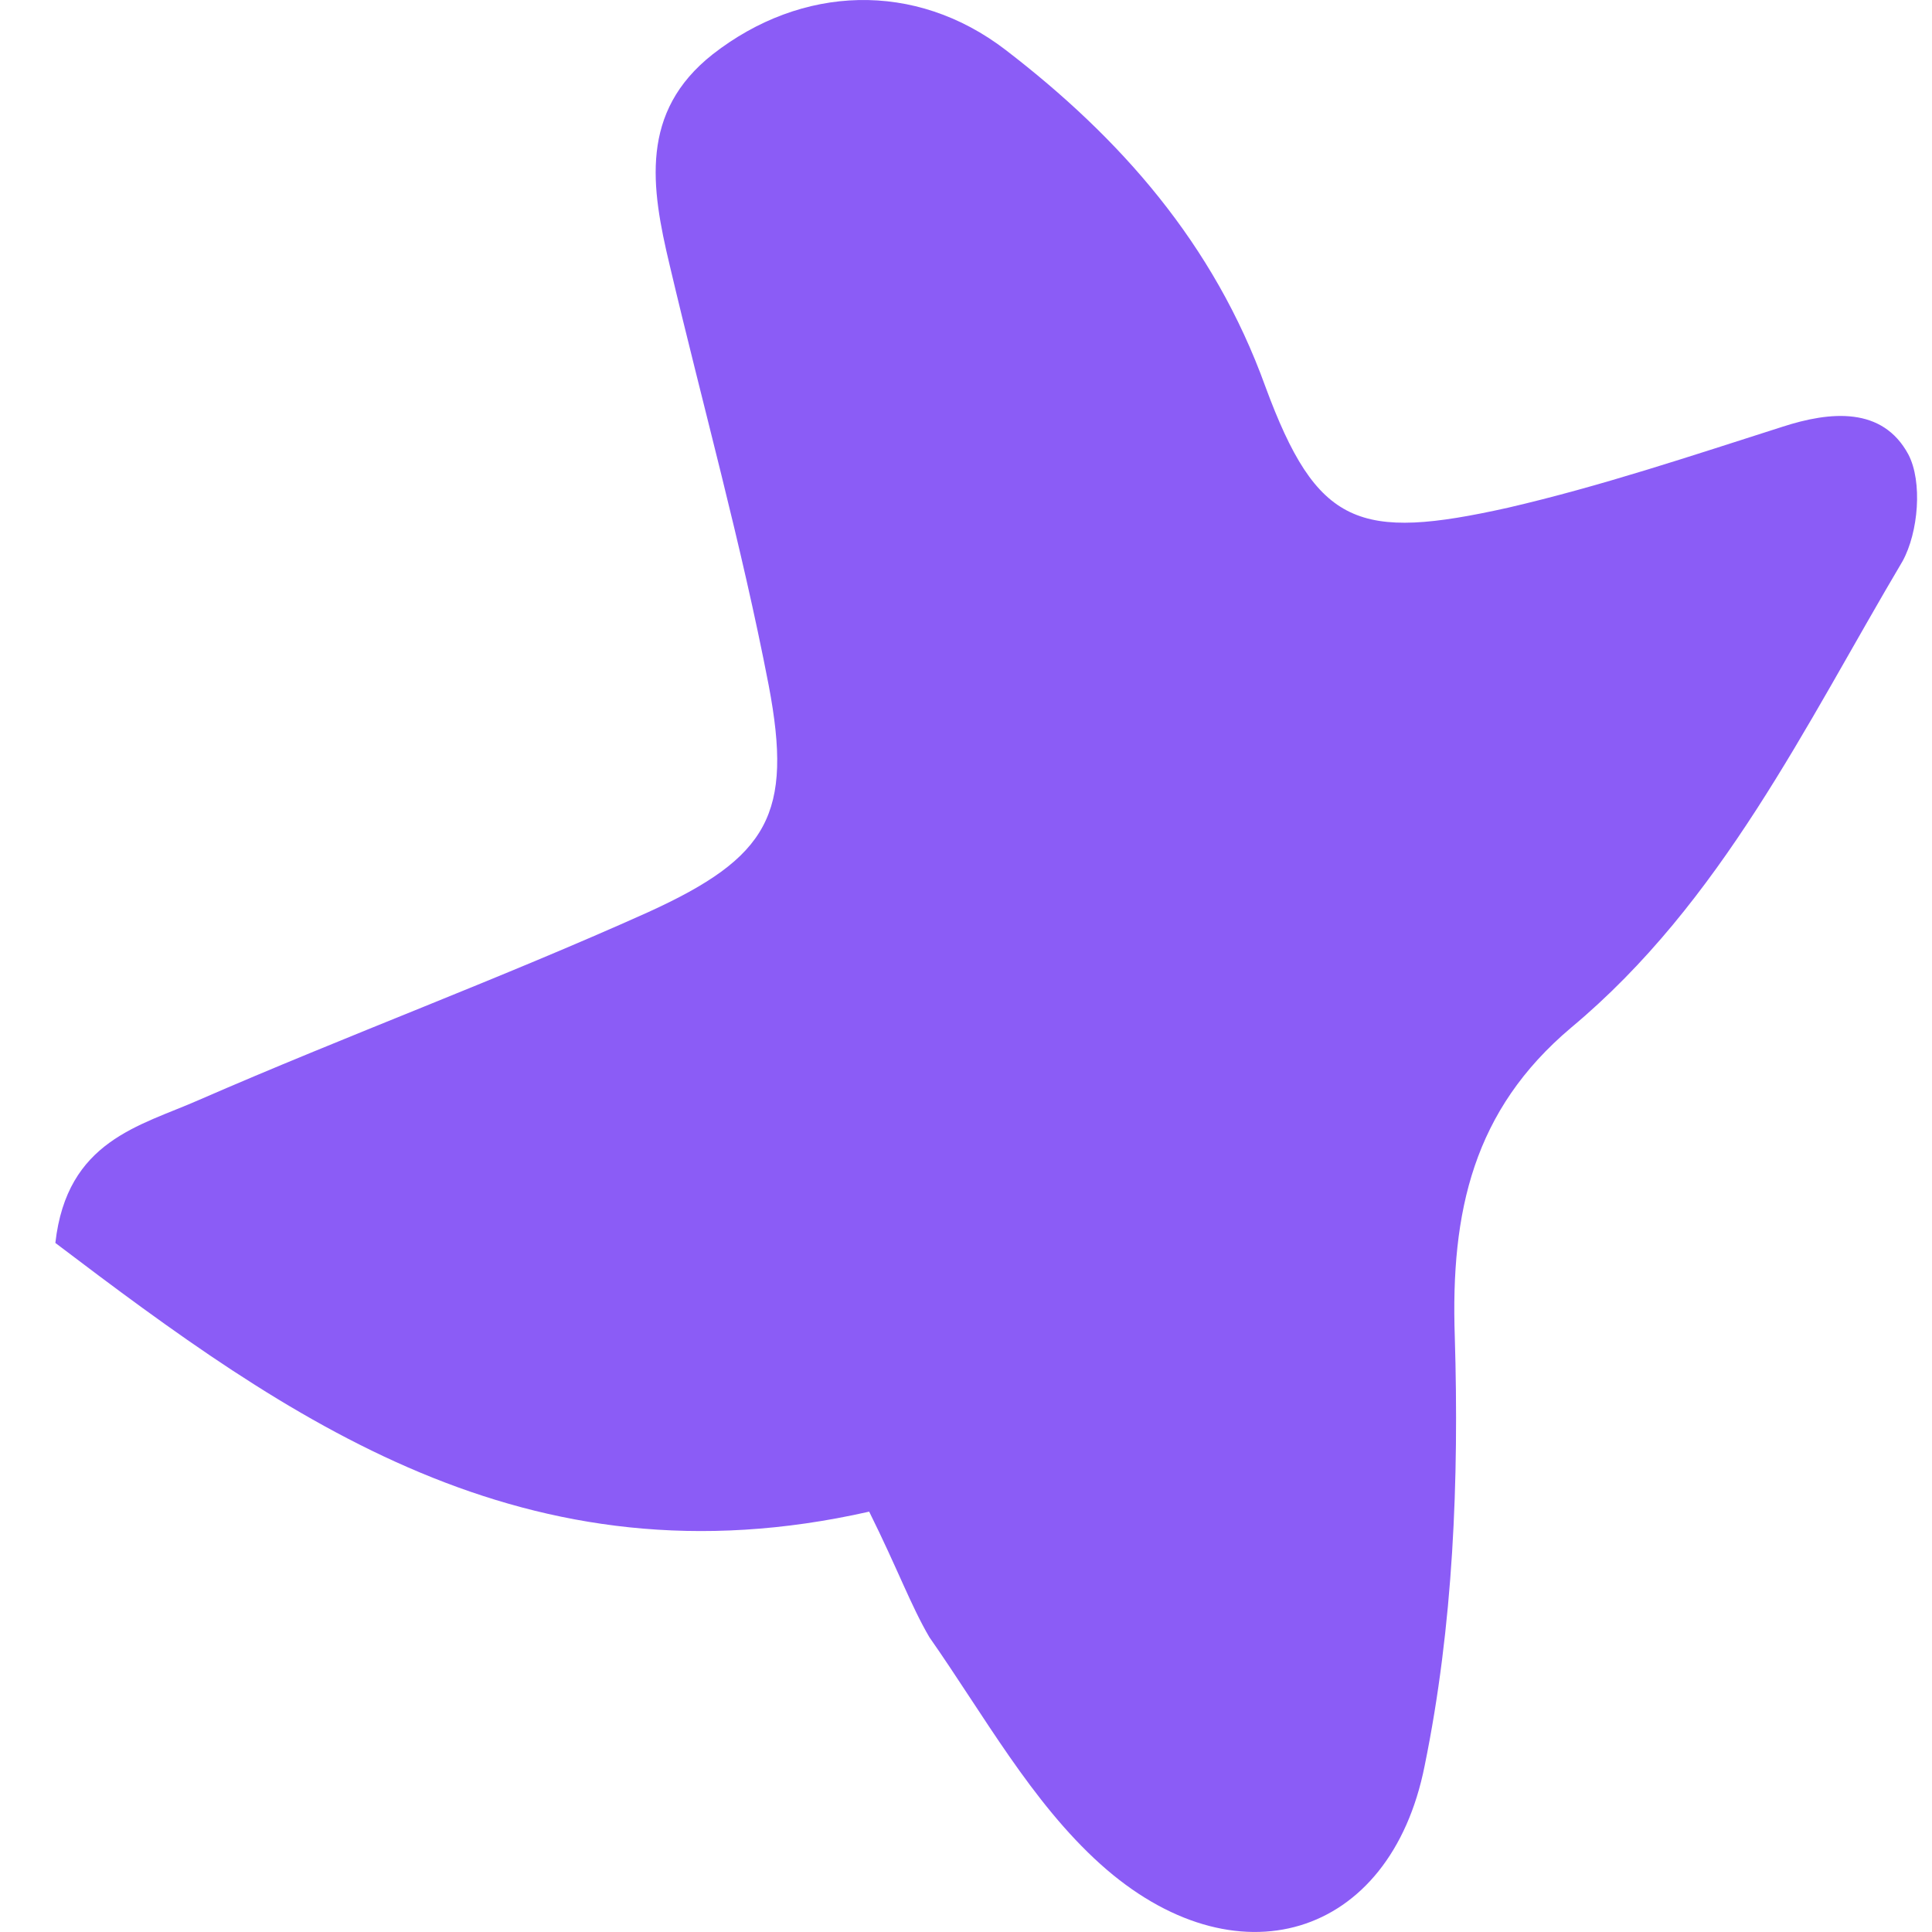 <svg width="26" height="26" viewBox="0 0 26 26" fill="none" xmlns="http://www.w3.org/2000/svg">
<path d="M11.697 20.343C7.061 21.392 3.874 19.099 0.745 16.727C0.9 15.347 1.885 15.153 2.677 14.803C4.685 13.928 6.733 13.17 8.722 12.276C10.345 11.537 10.673 10.954 10.345 9.224C9.978 7.319 9.456 5.453 9.012 3.568C8.761 2.518 8.606 1.507 9.592 0.73C10.789 -0.203 12.315 -0.262 13.532 0.671C15.077 1.857 16.333 3.276 17.028 5.2C17.723 7.086 18.284 7.28 20.292 6.833C21.548 6.542 22.765 6.133 23.982 5.745C24.638 5.531 25.334 5.473 25.681 6.114C25.875 6.483 25.817 7.164 25.604 7.552C24.291 9.768 23.17 12.14 21.142 13.831C19.829 14.939 19.52 16.299 19.578 17.991C19.636 19.915 19.558 21.878 19.172 23.764C18.709 26.096 16.622 26.718 14.807 25.085C13.88 24.25 13.242 23.083 12.508 22.034C12.257 21.606 12.083 21.12 11.697 20.343Z" fill="#8B5CF6"/>
</svg>

